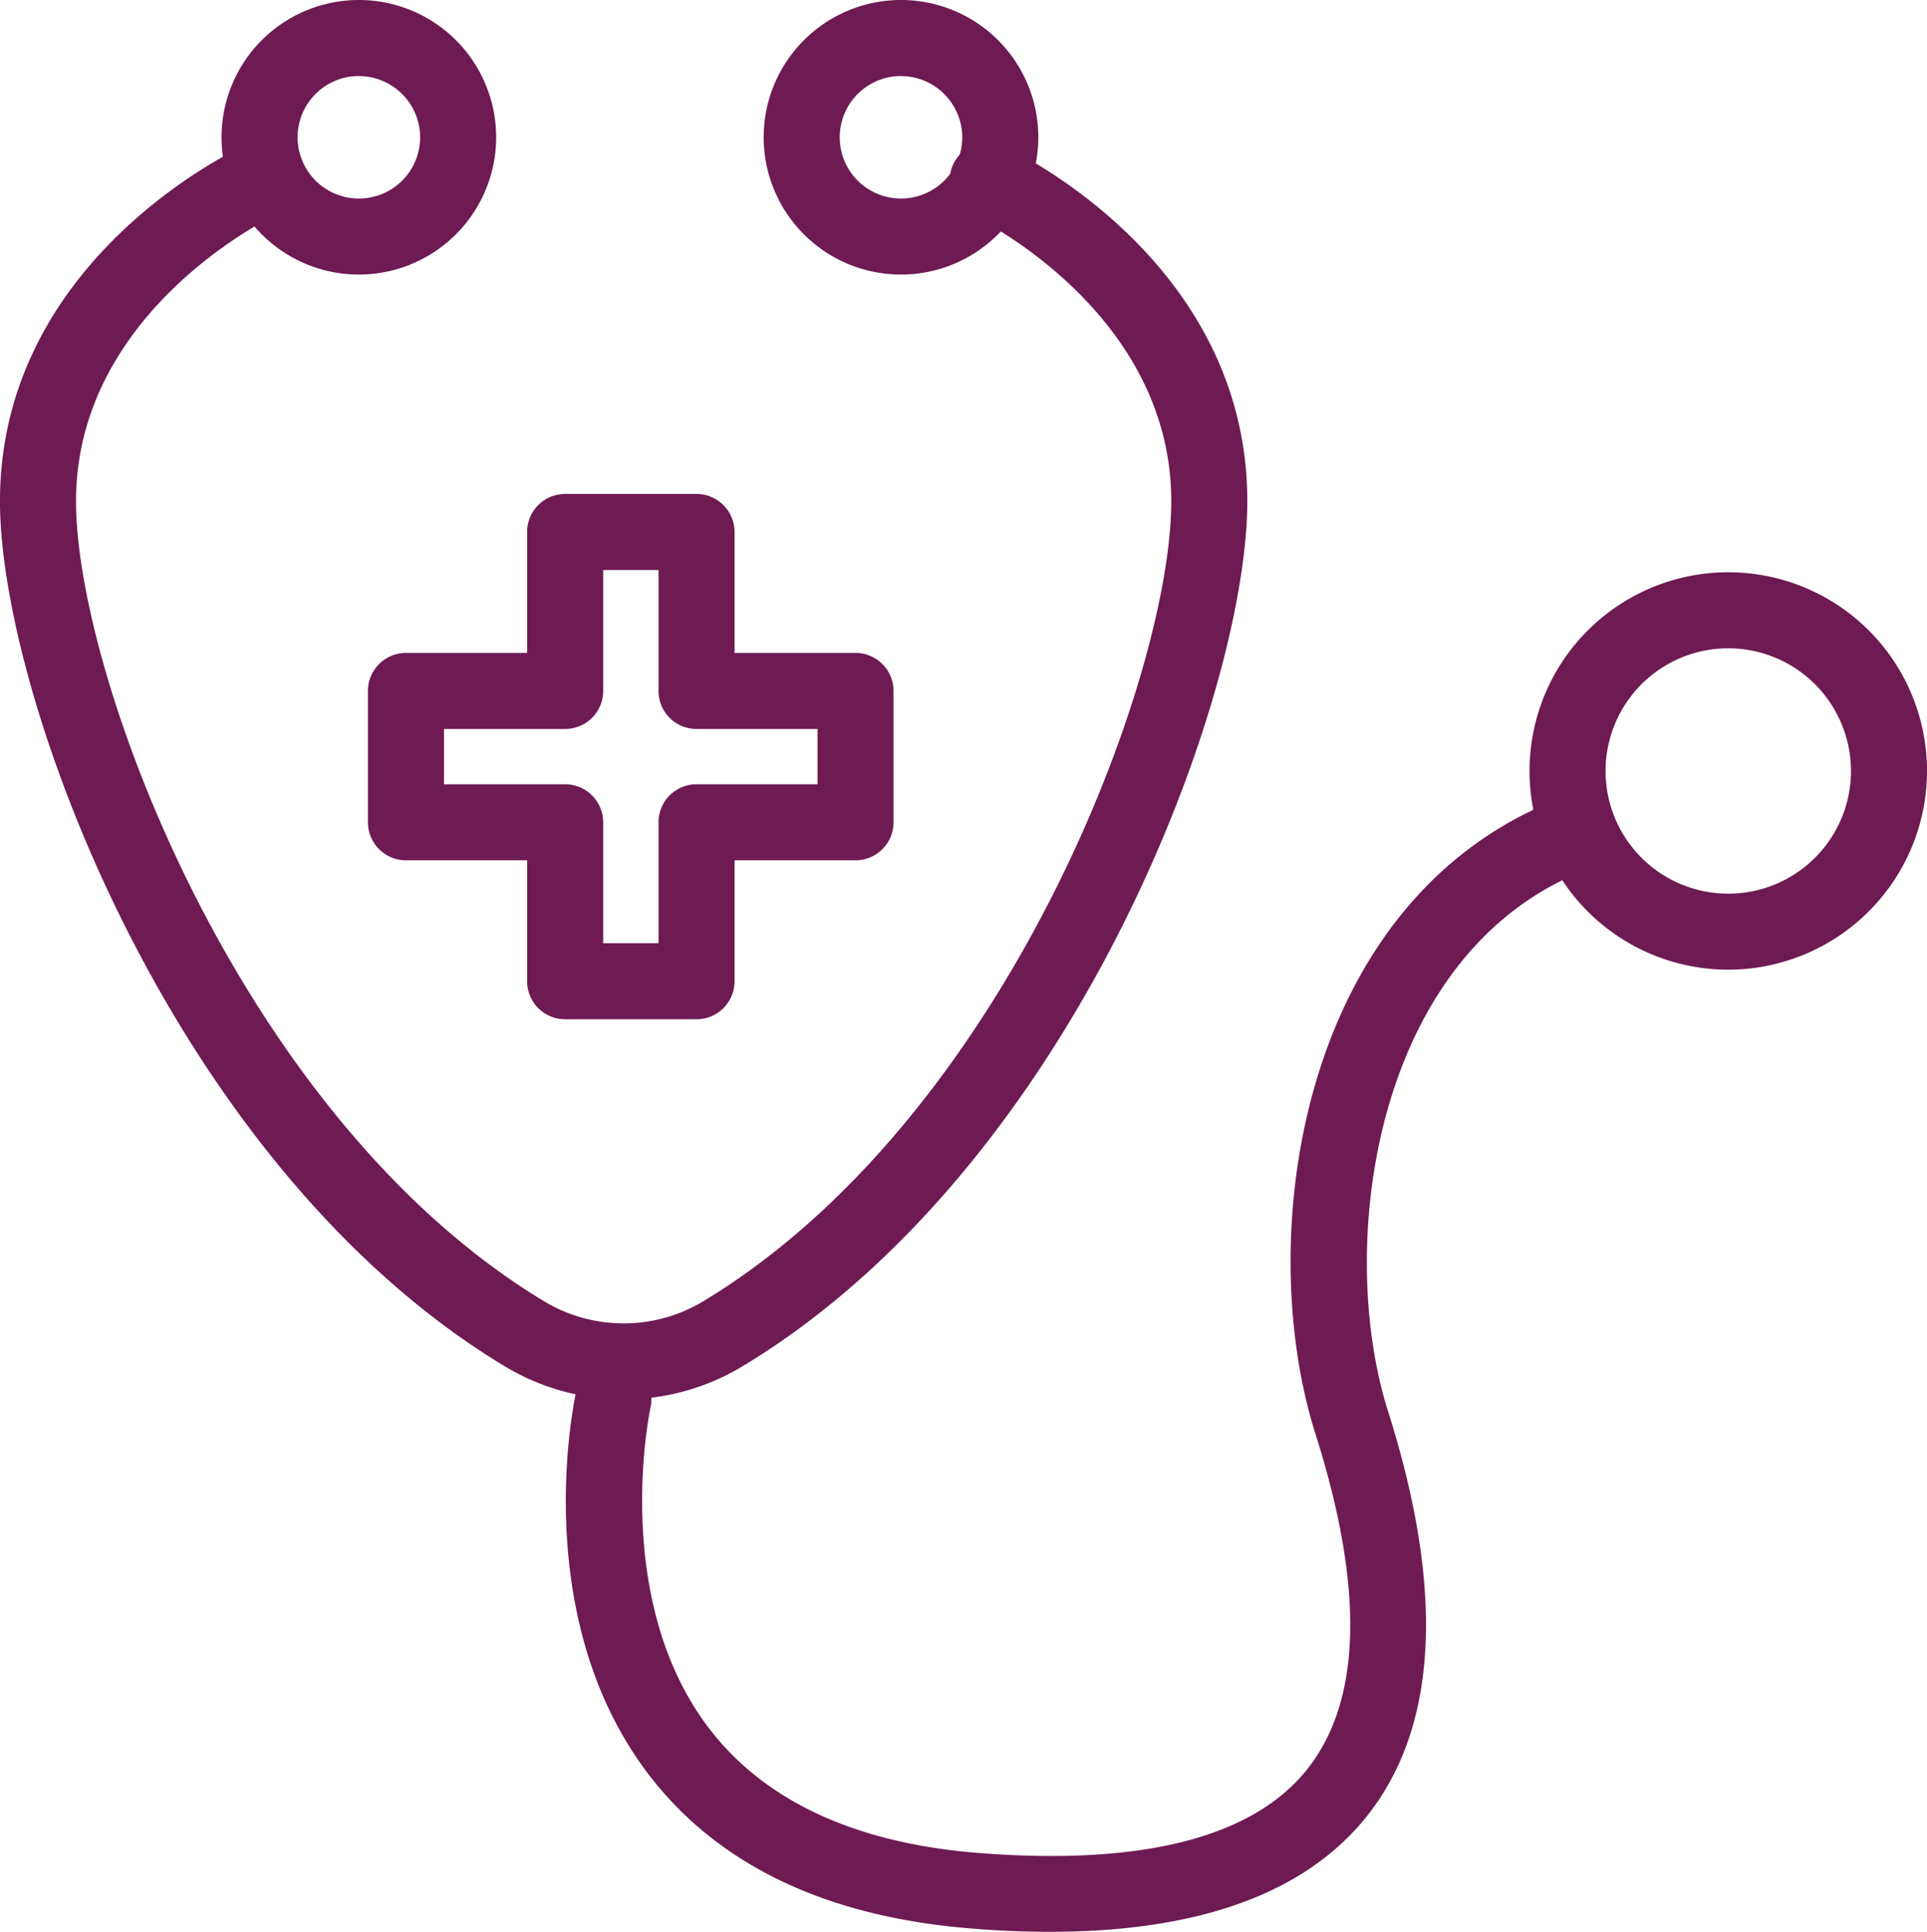 <?xml version="1.0" encoding="UTF-8"?><svg xmlns="http://www.w3.org/2000/svg" width="92.4" height="92.648" viewBox="0 0 92.4 92.648">
  <g id="Group_508" data-name="Group 508" transform="translate(-707.959 -707.052)">
    <g id="Group_506" data-name="Group 506" transform="translate(707.959 707.052)">
      <g id="Group_501" data-name="Group 501" transform="translate(10.623)">
        <path id="Path_728" data-name="Path 728" d="M716,720.22a6.584,6.584,0,1,1,6.584-6.576A6.588,6.588,0,0,1,716,720.22Zm0-9.522a2.938,2.938,0,1,0,2.939,2.946A2.945,2.945,0,0,0,716,710.7Z" transform="translate(-709.416 -707.052)" fill="#6e1a53"/>
      </g>
      <g id="Group_502" data-name="Group 502" transform="translate(36.619)">
        <path id="Path_729" data-name="Path 729" d="M719.483,720.22a6.584,6.584,0,1,1,6.584-6.576A6.589,6.589,0,0,1,719.483,720.22Zm0-9.522a2.938,2.938,0,1,0,2.938,2.946A2.946,2.946,0,0,0,719.483,710.7Z" transform="translate(-712.899 -707.052)" fill="#6e1a53"/>
      </g>
      <g id="Group_503" data-name="Group 503" transform="translate(0 6.835)">
        <path id="Path_730" data-name="Path 730" d="M737.867,768.27a11.065,11.065,0,0,1-5.709-1.59c-15.888-9.588-24.2-32.1-24.2-41.487,0-11.534,11.206-16.813,11.688-17.039a1.825,1.825,0,0,1,1.524,3.317c-.146.066-9.566,4.579-9.566,13.722,0,8.429,7.918,29.6,22.435,38.366a7.391,7.391,0,0,0,7.649,0c14.516-8.764,22.434-29.938,22.434-38.366,0-9.172-9.471-13.678-9.566-13.722a1.825,1.825,0,0,1,1.524-3.317c.481.226,11.687,5.505,11.687,17.039,0,9.384-8.312,31.9-24.2,41.487A11.062,11.062,0,0,1,737.867,768.27Z" transform="translate(-707.959 -707.99)" fill="#6e1a53"/>
      </g>
      <g id="Group_504" data-name="Group 504" transform="translate(73.341 27.446)">
        <path id="Path_731" data-name="Path 731" d="M727.551,729.876a9.53,9.53,0,1,1,9.53-9.53A9.542,9.542,0,0,1,727.551,729.876Zm0-15.414a5.884,5.884,0,1,0,5.884,5.884A5.89,5.89,0,0,0,727.551,714.462Z" transform="translate(-718.021 -710.816)" fill="#6e1a53"/>
      </g>
      <g id="Group_505" data-name="Group 505" transform="translate(27.131 38.422)">
        <path id="Path_732" data-name="Path 732" d="M734.965,766.3c-1.152,0-2.363-.044-3.617-.146-7.138-.539-12.446-3.1-15.778-7.6-5.607-7.568-3.419-17.769-3.317-18.2a1.823,1.823,0,0,1,3.558.795c-.022.088-1.917,9.041,2.7,15.253,2.676,3.6,7.094,5.665,13.117,6.125,7.816.6,13.1-.765,15.69-4.047s2.72-8.669.379-16.048c-2.974-9.384-.795-25.1,11.031-30.208a1.822,1.822,0,0,1,1.444,3.346c-9.719,4.2-11.491,17.892-9,25.76,2.727,8.6,2.391,15.136-1,19.409C747.243,764.433,742.139,766.3,734.965,766.3Z" transform="translate(-711.748 -712.073)" fill="#6e1a53"/>
      </g>
    </g>
    <g id="Group_507" data-name="Group 507" transform="translate(725.601 730.736)">
      <path id="Path_733" data-name="Path 733" d="M726.089,735.322h-6.3a1.819,1.819,0,0,1-1.823-1.823v-5.8h-5.811a1.824,1.824,0,0,1-1.823-1.823v-6.3a1.824,1.824,0,0,1,1.823-1.823h5.811v-5.8a1.819,1.819,0,0,1,1.823-1.823h6.3a1.824,1.824,0,0,1,1.823,1.823v5.8h5.8a1.824,1.824,0,0,1,1.823,1.823v6.3a1.823,1.823,0,0,1-1.823,1.823h-5.8v5.8A1.823,1.823,0,0,1,726.089,735.322Zm-4.476-3.646h2.654v-5.8a1.818,1.818,0,0,1,1.823-1.822h5.8V721.4h-5.8a1.819,1.819,0,0,1-1.823-1.823v-5.8h-2.654v5.8a1.824,1.824,0,0,1-1.823,1.823h-5.811v2.654h5.811a1.823,1.823,0,0,1,1.823,1.822Z" transform="translate(-710.332 -710.123)" fill="#6e1a53"/>
    </g>
  </g>
</svg>
